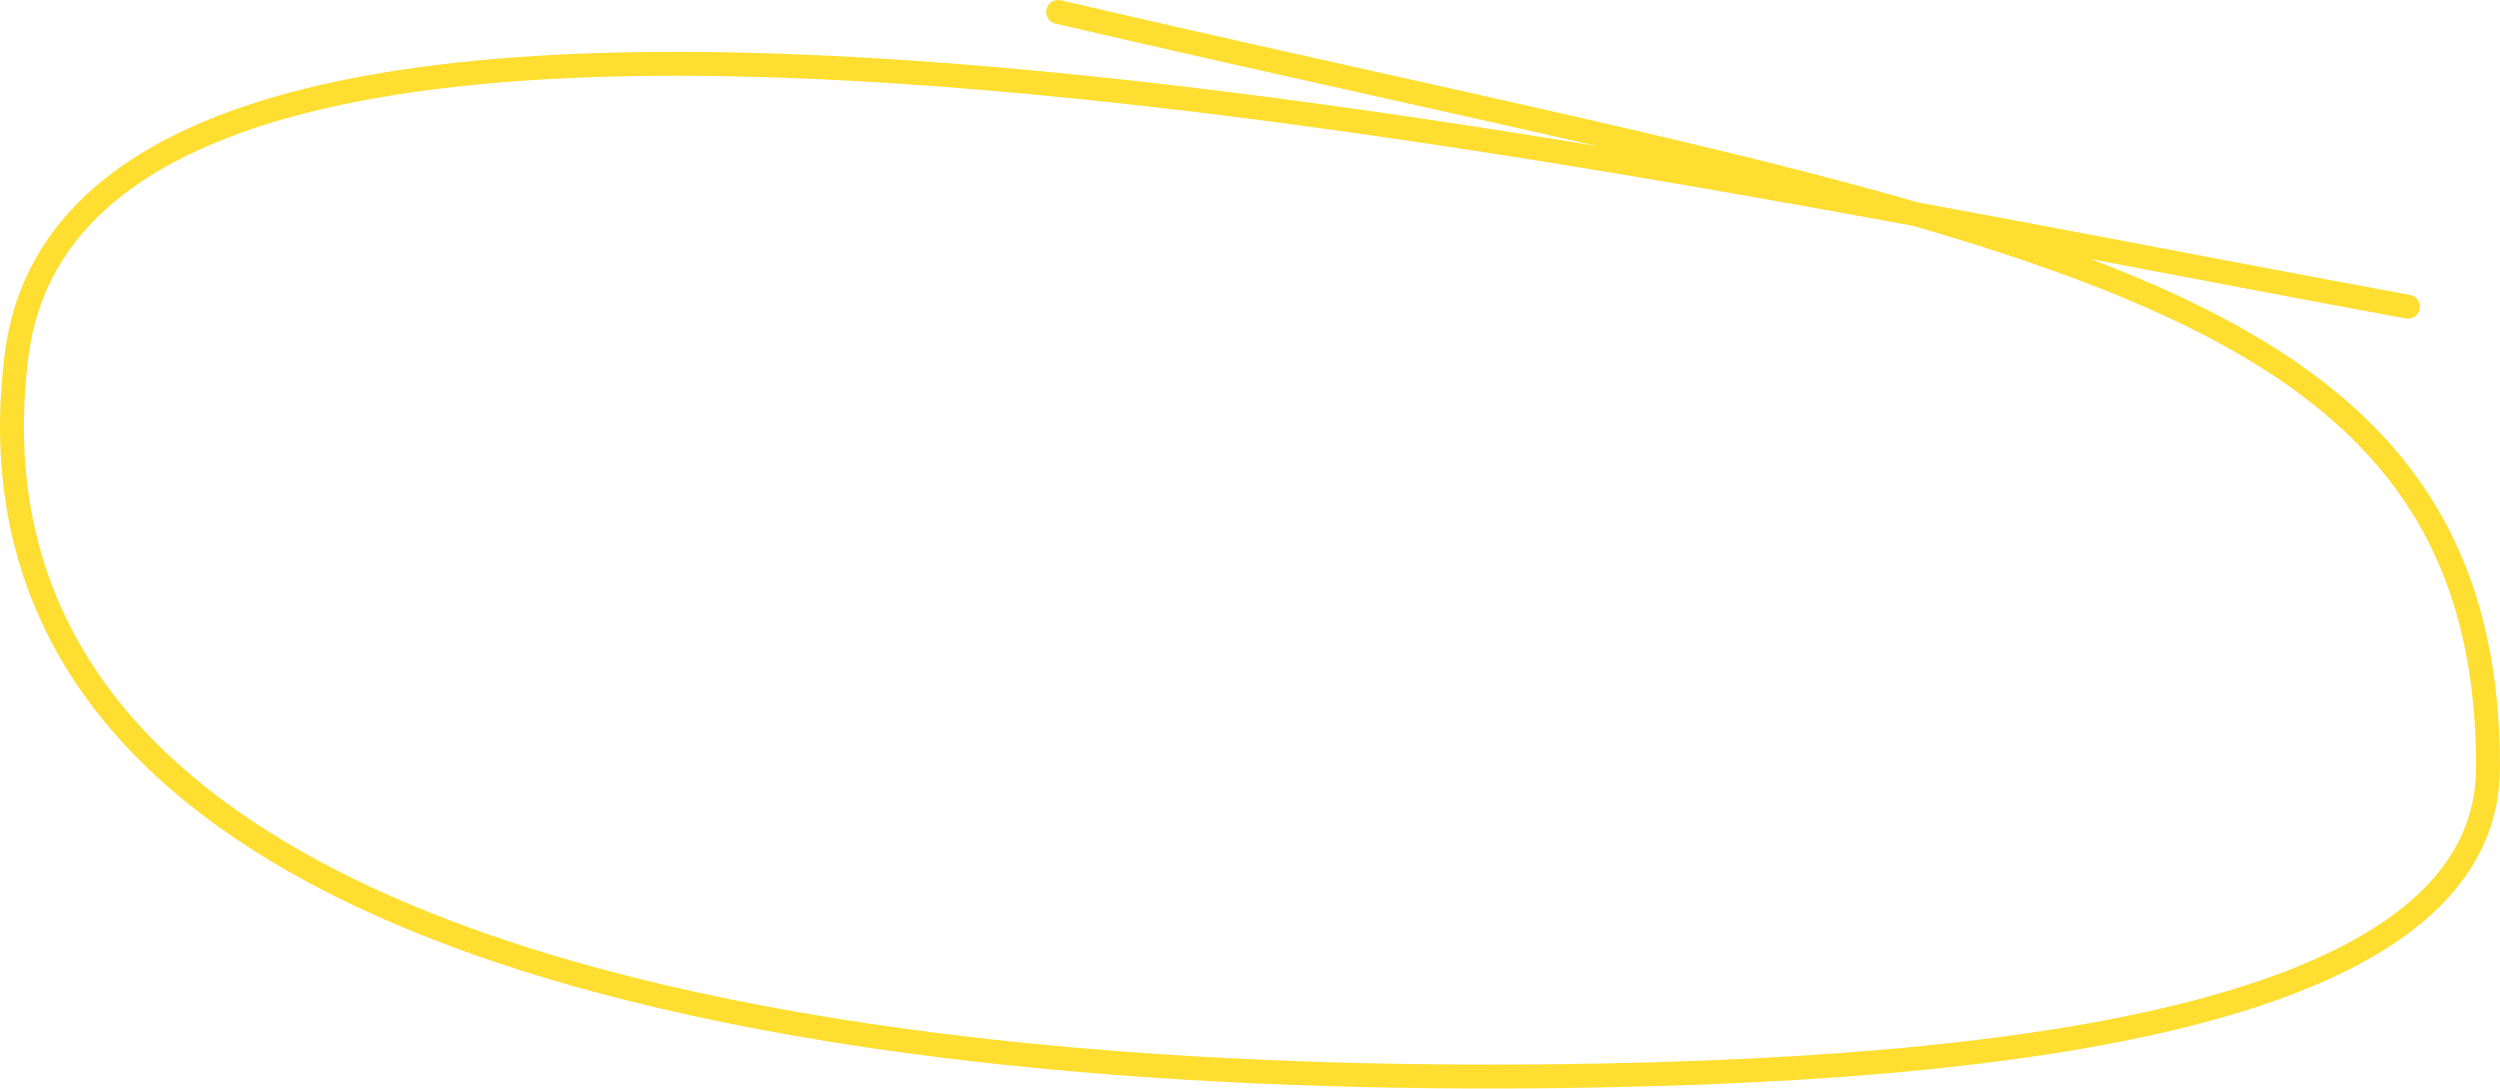 <?xml version="1.0" encoding="UTF-8"?> <svg xmlns="http://www.w3.org/2000/svg" width="209" height="91" viewBox="0 0 209 91" fill="none"> <path d="M201.302 25.638C135.864 13.661 7.049 -15.425 1.381 29.744C-5.575 85.18 84.338 91.339 138.44 89.799C181.722 88.567 208 81.073 208 64.135C208 22.7 167.294 19.391 88.46 1" stroke="#FFDE32" stroke-width="2" stroke-linecap="round"></path> </svg> 